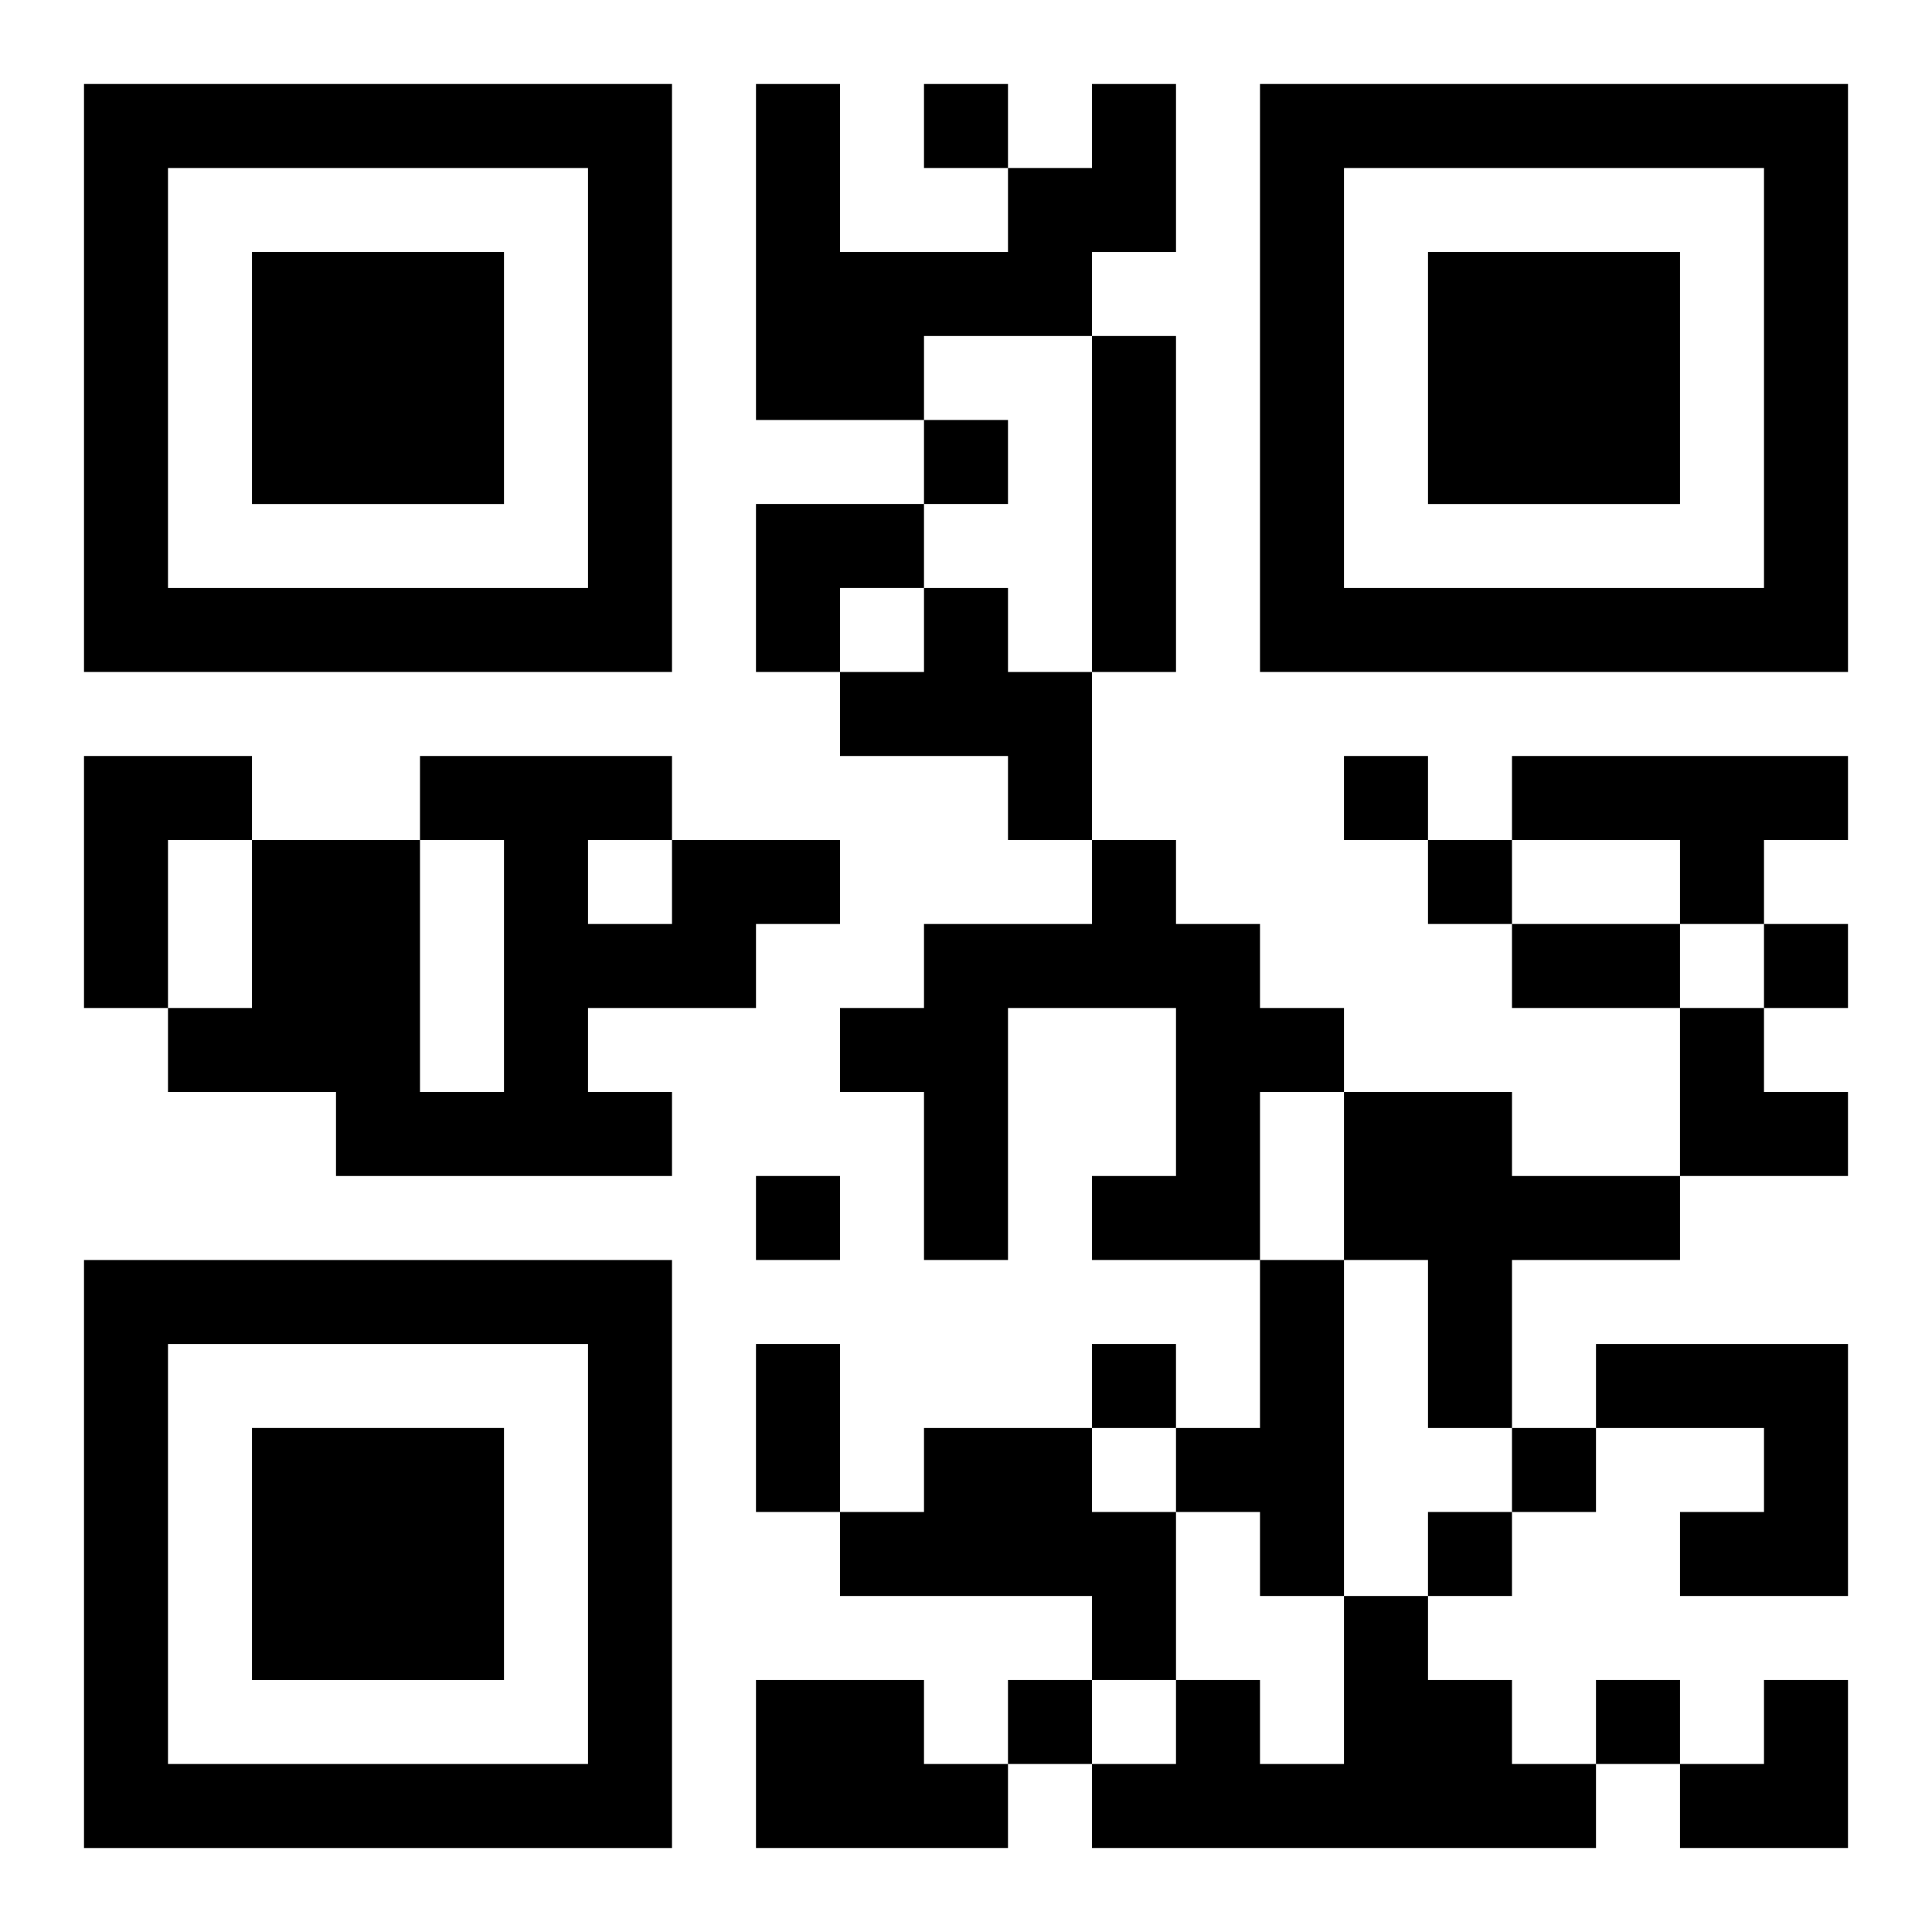 <?xml version="1.0" encoding="UTF-8"?>
<svg width="250" height="250" baseProfile="full" version="1.1" viewBox="-1 -1 23 23" xmlns="http://www.w3.org/2000/svg" xmlns:xlink="http://www.w3.org/1999/xlink"><symbol id="a"><path d="m0 7v7h7v-7h-7zm1 1h5v5h-5v-5zm1 1v3h3v-3h-3z"/></symbol><use y="-7" xlink:href="#a"/><use y="7" xlink:href="#a"/><use x="14" y="-7" xlink:href="#a"/><path d="m12 0h1v2h-1v1h-2v1h-2v-4h1v2h2v-1h1v-1m0 3h1v4h-1v-4m-2 3h1v1h1v2h-1v-1h-2v-1h1v-1m-10 2h2v1h-1v2h-1v-3m17 0h4v1h-1v1h-1v-1h-2v-1m-10 1h2v1h-1v1h-2v1h1v1h-4v-1h-2v-1h1v-2h2v3h1v-3h-1v-1h3v1m-1 0v1h1v-1h-1m6 0h1v1h1v1h1v1h-1v2h-2v-1h1v-2h-2v3h-1v-2h-1v-1h1v-1h2v-1m3 3h2v1h2v1h-2v2h-1v-2h-1v-2m-1 2h1v4h-1v-1h-1v-1h1v-2m4 1h3v3h-2v-1h1v-1h-2v-1m-8 1h2v1h1v2h-1v-1h-3v-1h1v-1m5 2h1v1h1v1h1v1h-6v-1h1v-1h1v1h1v-2m-7 1h2v1h1v1h-3v-2m2-19v1h1v-1h-1m0 4v1h1v-1h-1m5 4v1h1v-1h-1m1 1v1h1v-1h-1m4 1v1h1v-1h-1m-12 3v1h1v-1h-1m4 2v1h1v-1h-1m5 1v1h1v-1h-1m-1 1v1h1v-1h-1m-5 2v1h1v-1h-1m7 0v1h1v-1h-1m-1-9h2v1h-2v-1m-9 5h1v2h-1v-2m0-10h2v1h-1v1h-1zm11 6h1v1h1v1h-2zm0 8m1 0h1v2h-2v-1h1z"/></svg>
